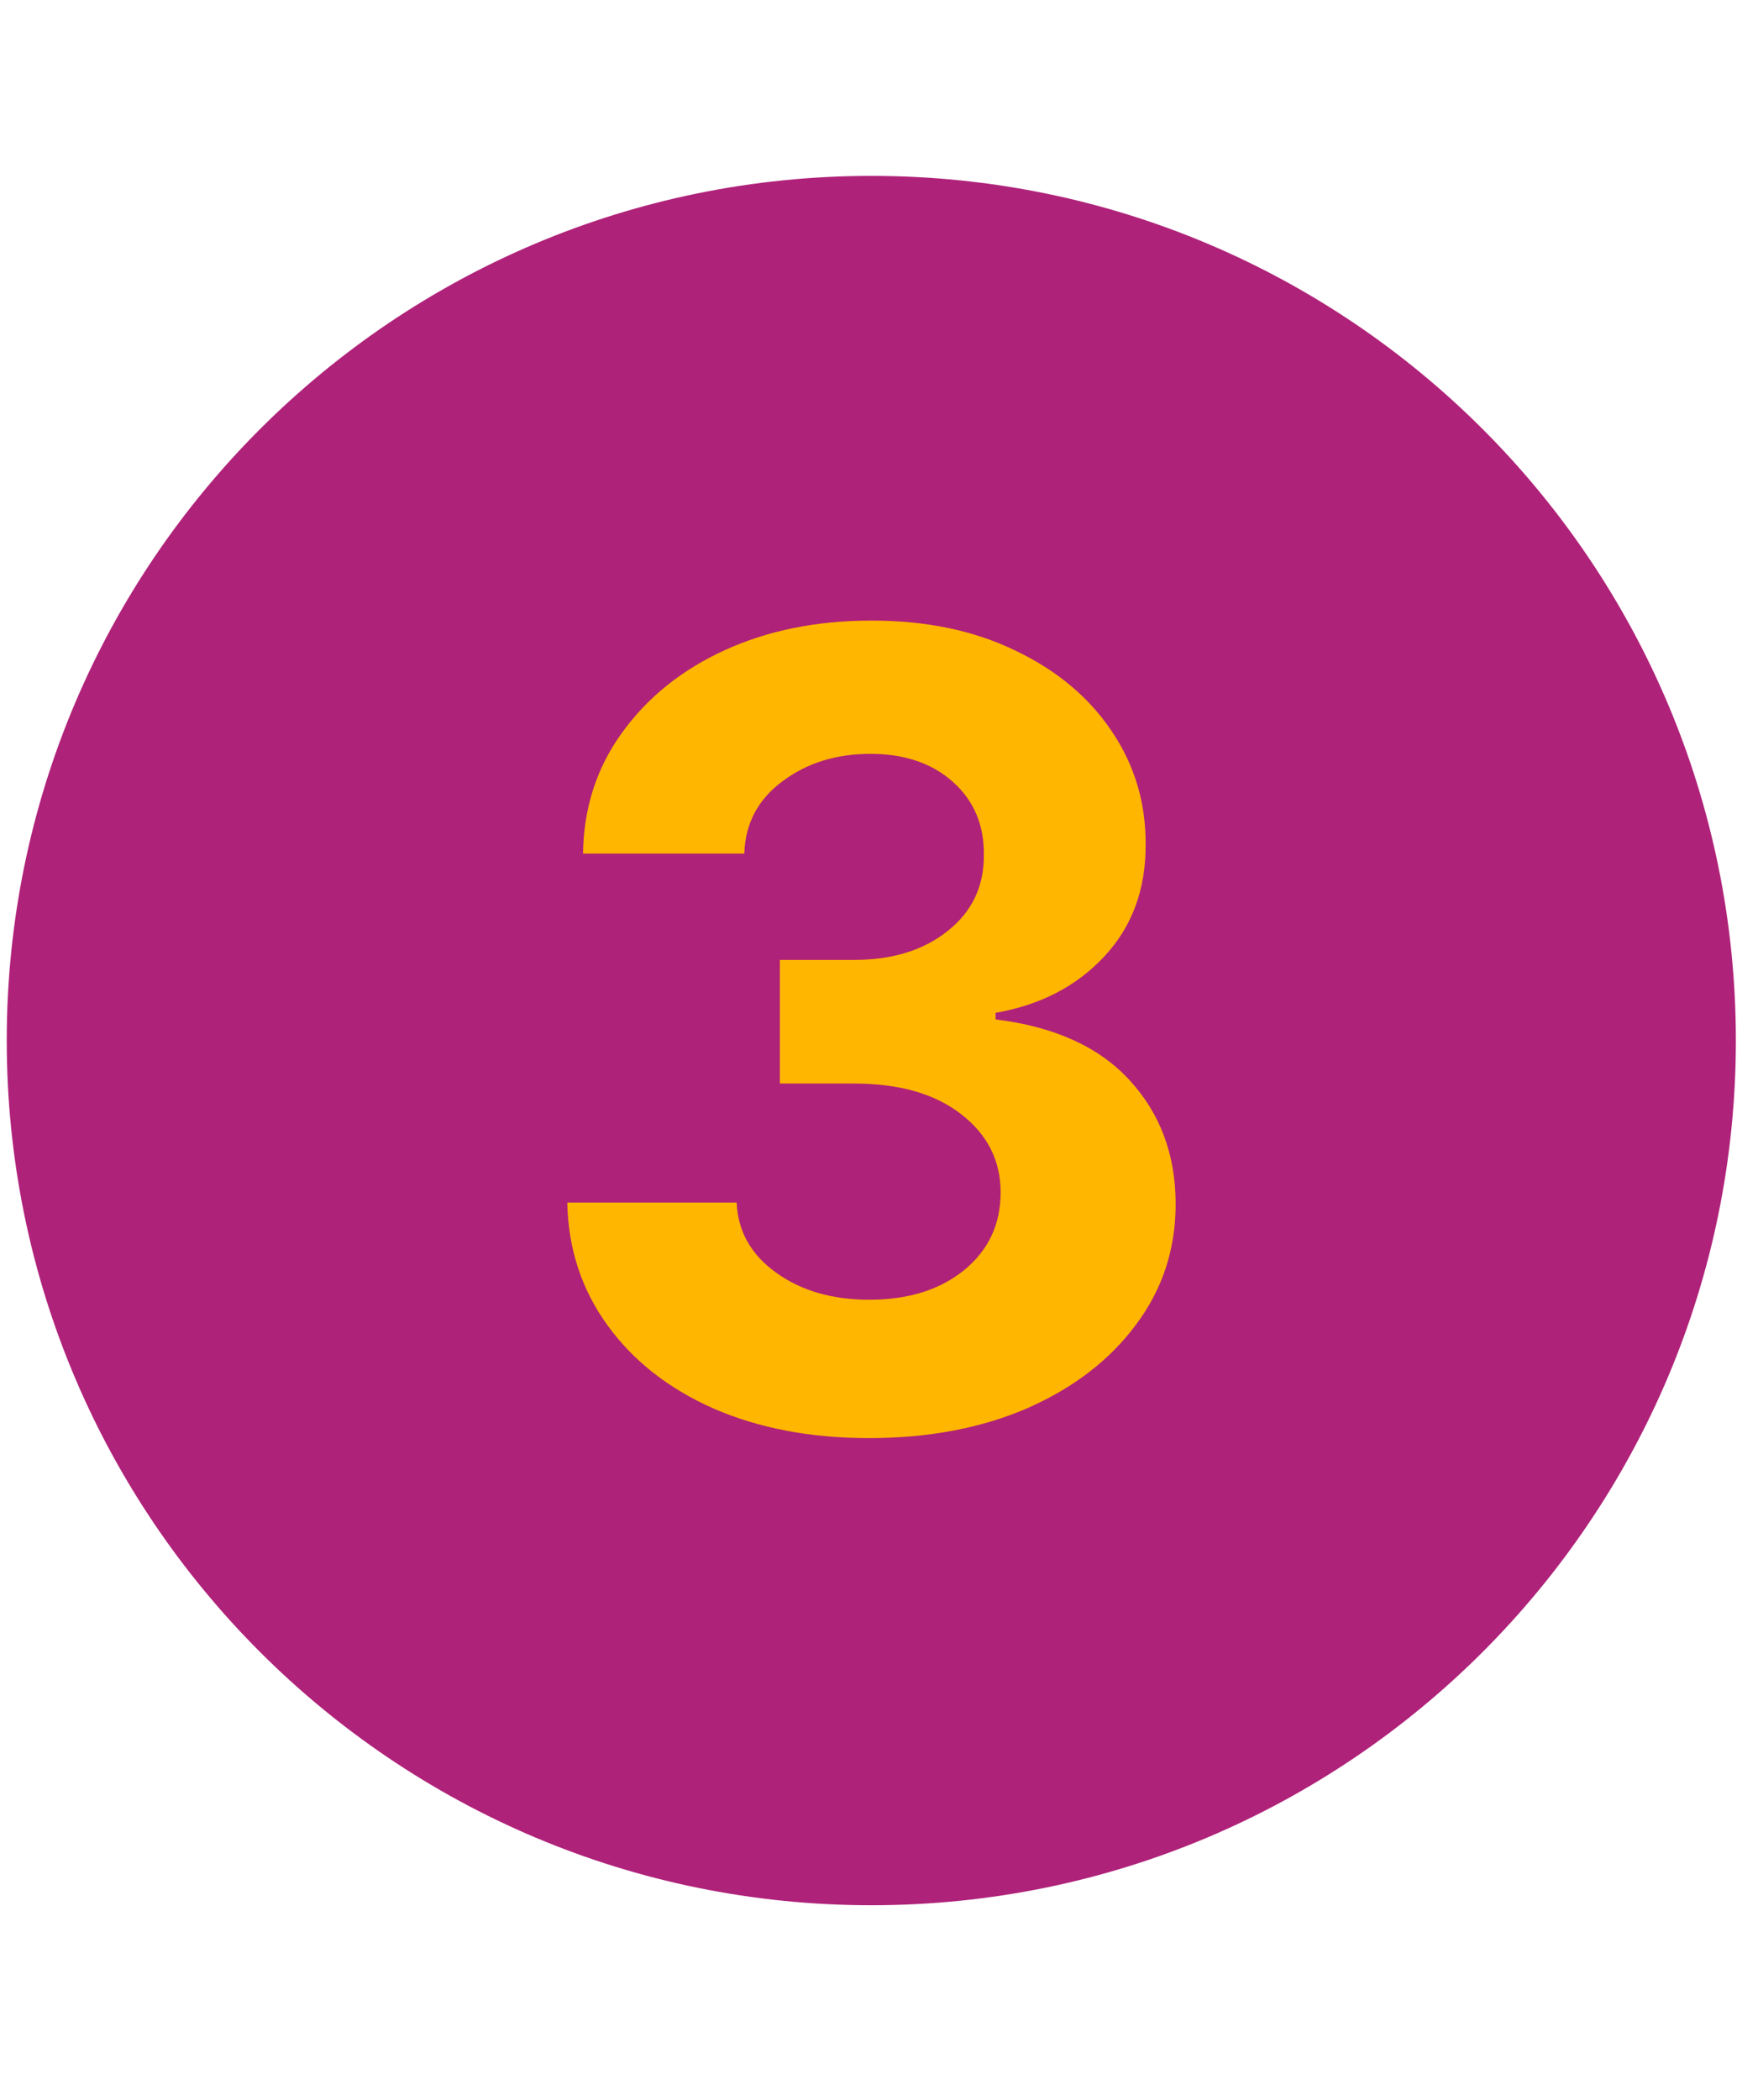 <svg xmlns="http://www.w3.org/2000/svg" xmlns:xlink="http://www.w3.org/1999/xlink" width="72" zoomAndPan="magnify" viewBox="0 0 54 64.5" height="86" preserveAspectRatio="xMidYMid meet"><defs><g></g><clipPath id="5e19adaab3"><path d="M 0.207 5.402 L 53.32 5.402 L 53.32 58.516 L 0.207 58.516 Z M 0.207 5.402 " clip-rule="nonzero"></path></clipPath><clipPath id="94faf41fca"><path d="M 26.766 5.402 C 12.098 5.402 0.207 17.293 0.207 31.957 C 0.207 46.625 12.098 58.516 26.766 58.516 C 41.434 58.516 53.32 46.625 53.32 31.957 C 53.32 17.293 41.434 5.402 26.766 5.402 Z M 26.766 5.402 " clip-rule="nonzero"></path></clipPath></defs><g clip-path="url(#5e19adaab3)"><g clip-path="url(#94faf41fca)"><path fill="#af2279" d="M 0.207 5.402 L 53.32 5.402 L 53.32 58.516 L 0.207 58.516 Z M 0.207 5.402 " fill-opacity="1" fill-rule="nonzero"></path></g></g><g fill="#ffb600" fill-opacity="1"><g transform="translate(15.674, 43.841)"><g><path d="M 11.016 0.328 C 9.223 0.328 7.633 0.023 6.25 -0.578 C 4.863 -1.191 3.773 -2.047 2.984 -3.141 C 2.191 -4.234 1.781 -5.488 1.75 -6.906 L 6.953 -6.906 C 6.992 -6.02 7.398 -5.301 8.172 -4.75 C 8.941 -4.195 9.895 -3.922 11.031 -3.922 C 12.219 -3.922 13.188 -4.223 13.938 -4.828 C 14.688 -5.441 15.062 -6.238 15.062 -7.219 C 15.062 -8.195 14.656 -9 13.844 -9.625 C 13.039 -10.25 11.945 -10.562 10.562 -10.562 L 8.281 -10.562 L 8.281 -14.359 L 10.562 -14.359 C 11.738 -14.359 12.695 -14.656 13.438 -15.25 C 14.188 -15.844 14.555 -16.625 14.547 -17.594 C 14.555 -18.508 14.238 -19.254 13.594 -19.828 C 12.957 -20.398 12.113 -20.688 11.062 -20.688 C 10.008 -20.688 9.109 -20.406 8.359 -19.844 C 7.609 -19.289 7.219 -18.551 7.188 -17.625 L 2.234 -17.625 C 2.254 -19.031 2.656 -20.27 3.438 -21.344 C 4.219 -22.426 5.27 -23.27 6.594 -23.875 C 7.914 -24.477 9.414 -24.781 11.094 -24.781 C 12.781 -24.781 14.254 -24.473 15.516 -23.859 C 16.785 -23.254 17.77 -22.43 18.469 -21.391 C 19.176 -20.348 19.523 -19.188 19.516 -17.906 C 19.523 -16.531 19.102 -15.383 18.25 -14.469 C 17.395 -13.551 16.281 -12.973 14.906 -12.734 L 14.906 -12.531 C 16.707 -12.312 18.078 -11.691 19.016 -10.672 C 19.961 -9.648 20.438 -8.379 20.438 -6.859 C 20.438 -5.473 20.031 -4.238 19.219 -3.156 C 18.414 -2.07 17.305 -1.219 15.891 -0.594 C 14.473 0.02 12.848 0.328 11.016 0.328 Z M 11.016 0.328 "></path></g></g></g></svg>